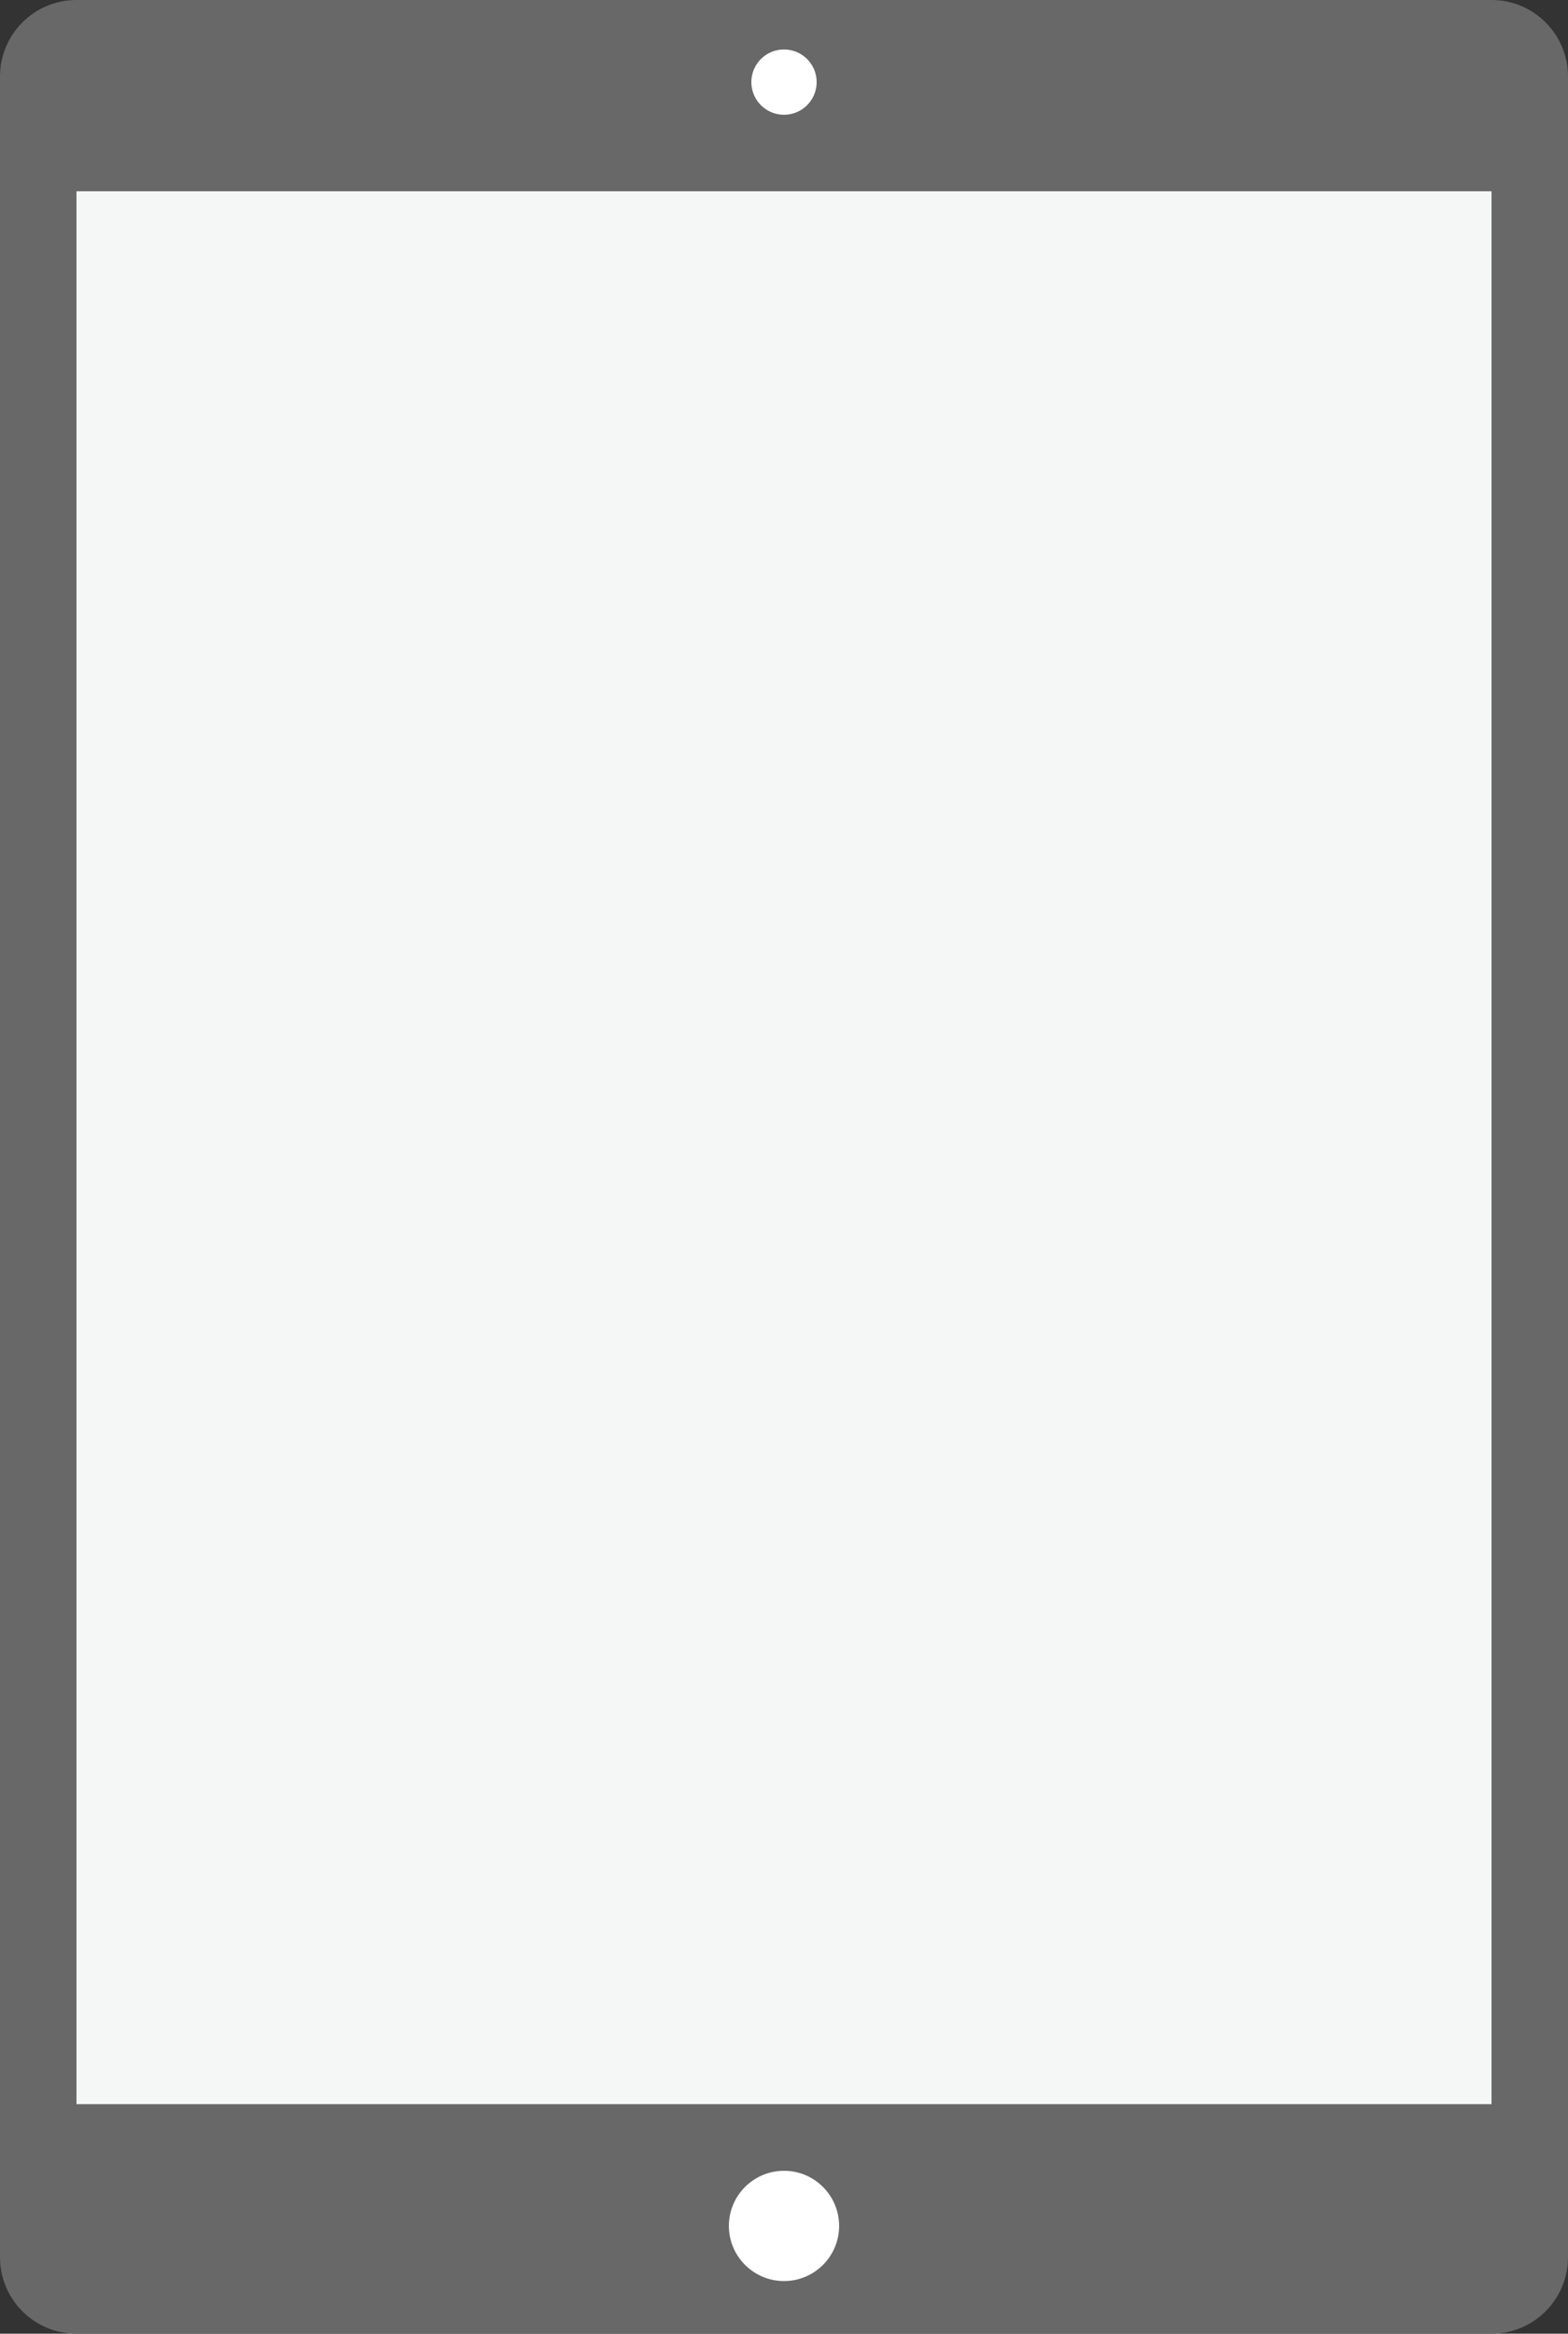 <?xml version="1.0" encoding="UTF-8" standalone="no"?>
<svg width="41px" height="61px" viewBox="0 0 41 61" version="1.1" xmlns="http://www.w3.org/2000/svg" xmlns:xlink="http://www.w3.org/1999/xlink" xmlns:sketch="http://www.bohemiancoding.com/sketch/ns">
    <rect x="0" y="0" width="41" height="61" fill="#333333" stroke="none"/>
    <!-- Generator: Sketch 3.4 (15575) - http://www.bohemiancoding.com/sketch -->
    <title>Imported Layers</title>
    <desc>Created with Sketch.</desc>
    <defs></defs>
    <g id="Page-1" stroke="none" stroke-width="1" fill="none" fill-rule="evenodd" sketch:type="MSPage">
        <g id="/mobile-Desktop" sketch:type="MSArtboardGroup" transform="translate(-390, -834)">
            <g id="Additional-platforms" sketch:type="MSLayerGroup" transform="translate(0, 795)">
                <g id="Imported-Layers" transform="translate(390, 39)" sketch:type="MSShapeGroup">
                    <path d="M39,61 L2,61 C0.894,61 0,60.104 0,59 L0,2 C0,0.896 0.894,0 2,0 L39,0 C40.106,0 41,0.896 41,2 L41,59 C41,60.104 40.106,61 39,61" id="Fill-1" fill="#686868"></path>
                    <path d="M2,5 L39,5 L39,55 L2,55 L2,5 Z" id="Fill-2" fill="#F5F7F7"></path>
                    <path d="M21.354,2.146 C21.354,2.618 20.971,3 20.499,3 C20.029,3 19.646,2.618 19.646,2.146 C19.646,1.675 20.029,1.293 20.499,1.293 C20.971,1.293 21.354,1.675 21.354,2.146" id="Fill-4" fill="#FFFFFF"></path>
                    <path d="M21.941,58.183 C21.941,58.979 21.296,59.624 20.501,59.624 C19.705,59.624 19.059,58.979 19.059,58.183 C19.059,57.387 19.705,56.742 20.501,56.742 C21.296,56.742 21.941,57.387 21.941,58.183" id="Fill-5" fill="#FFFFFF"></path>
                </g>
            </g>
        </g>
    </g>
</svg>